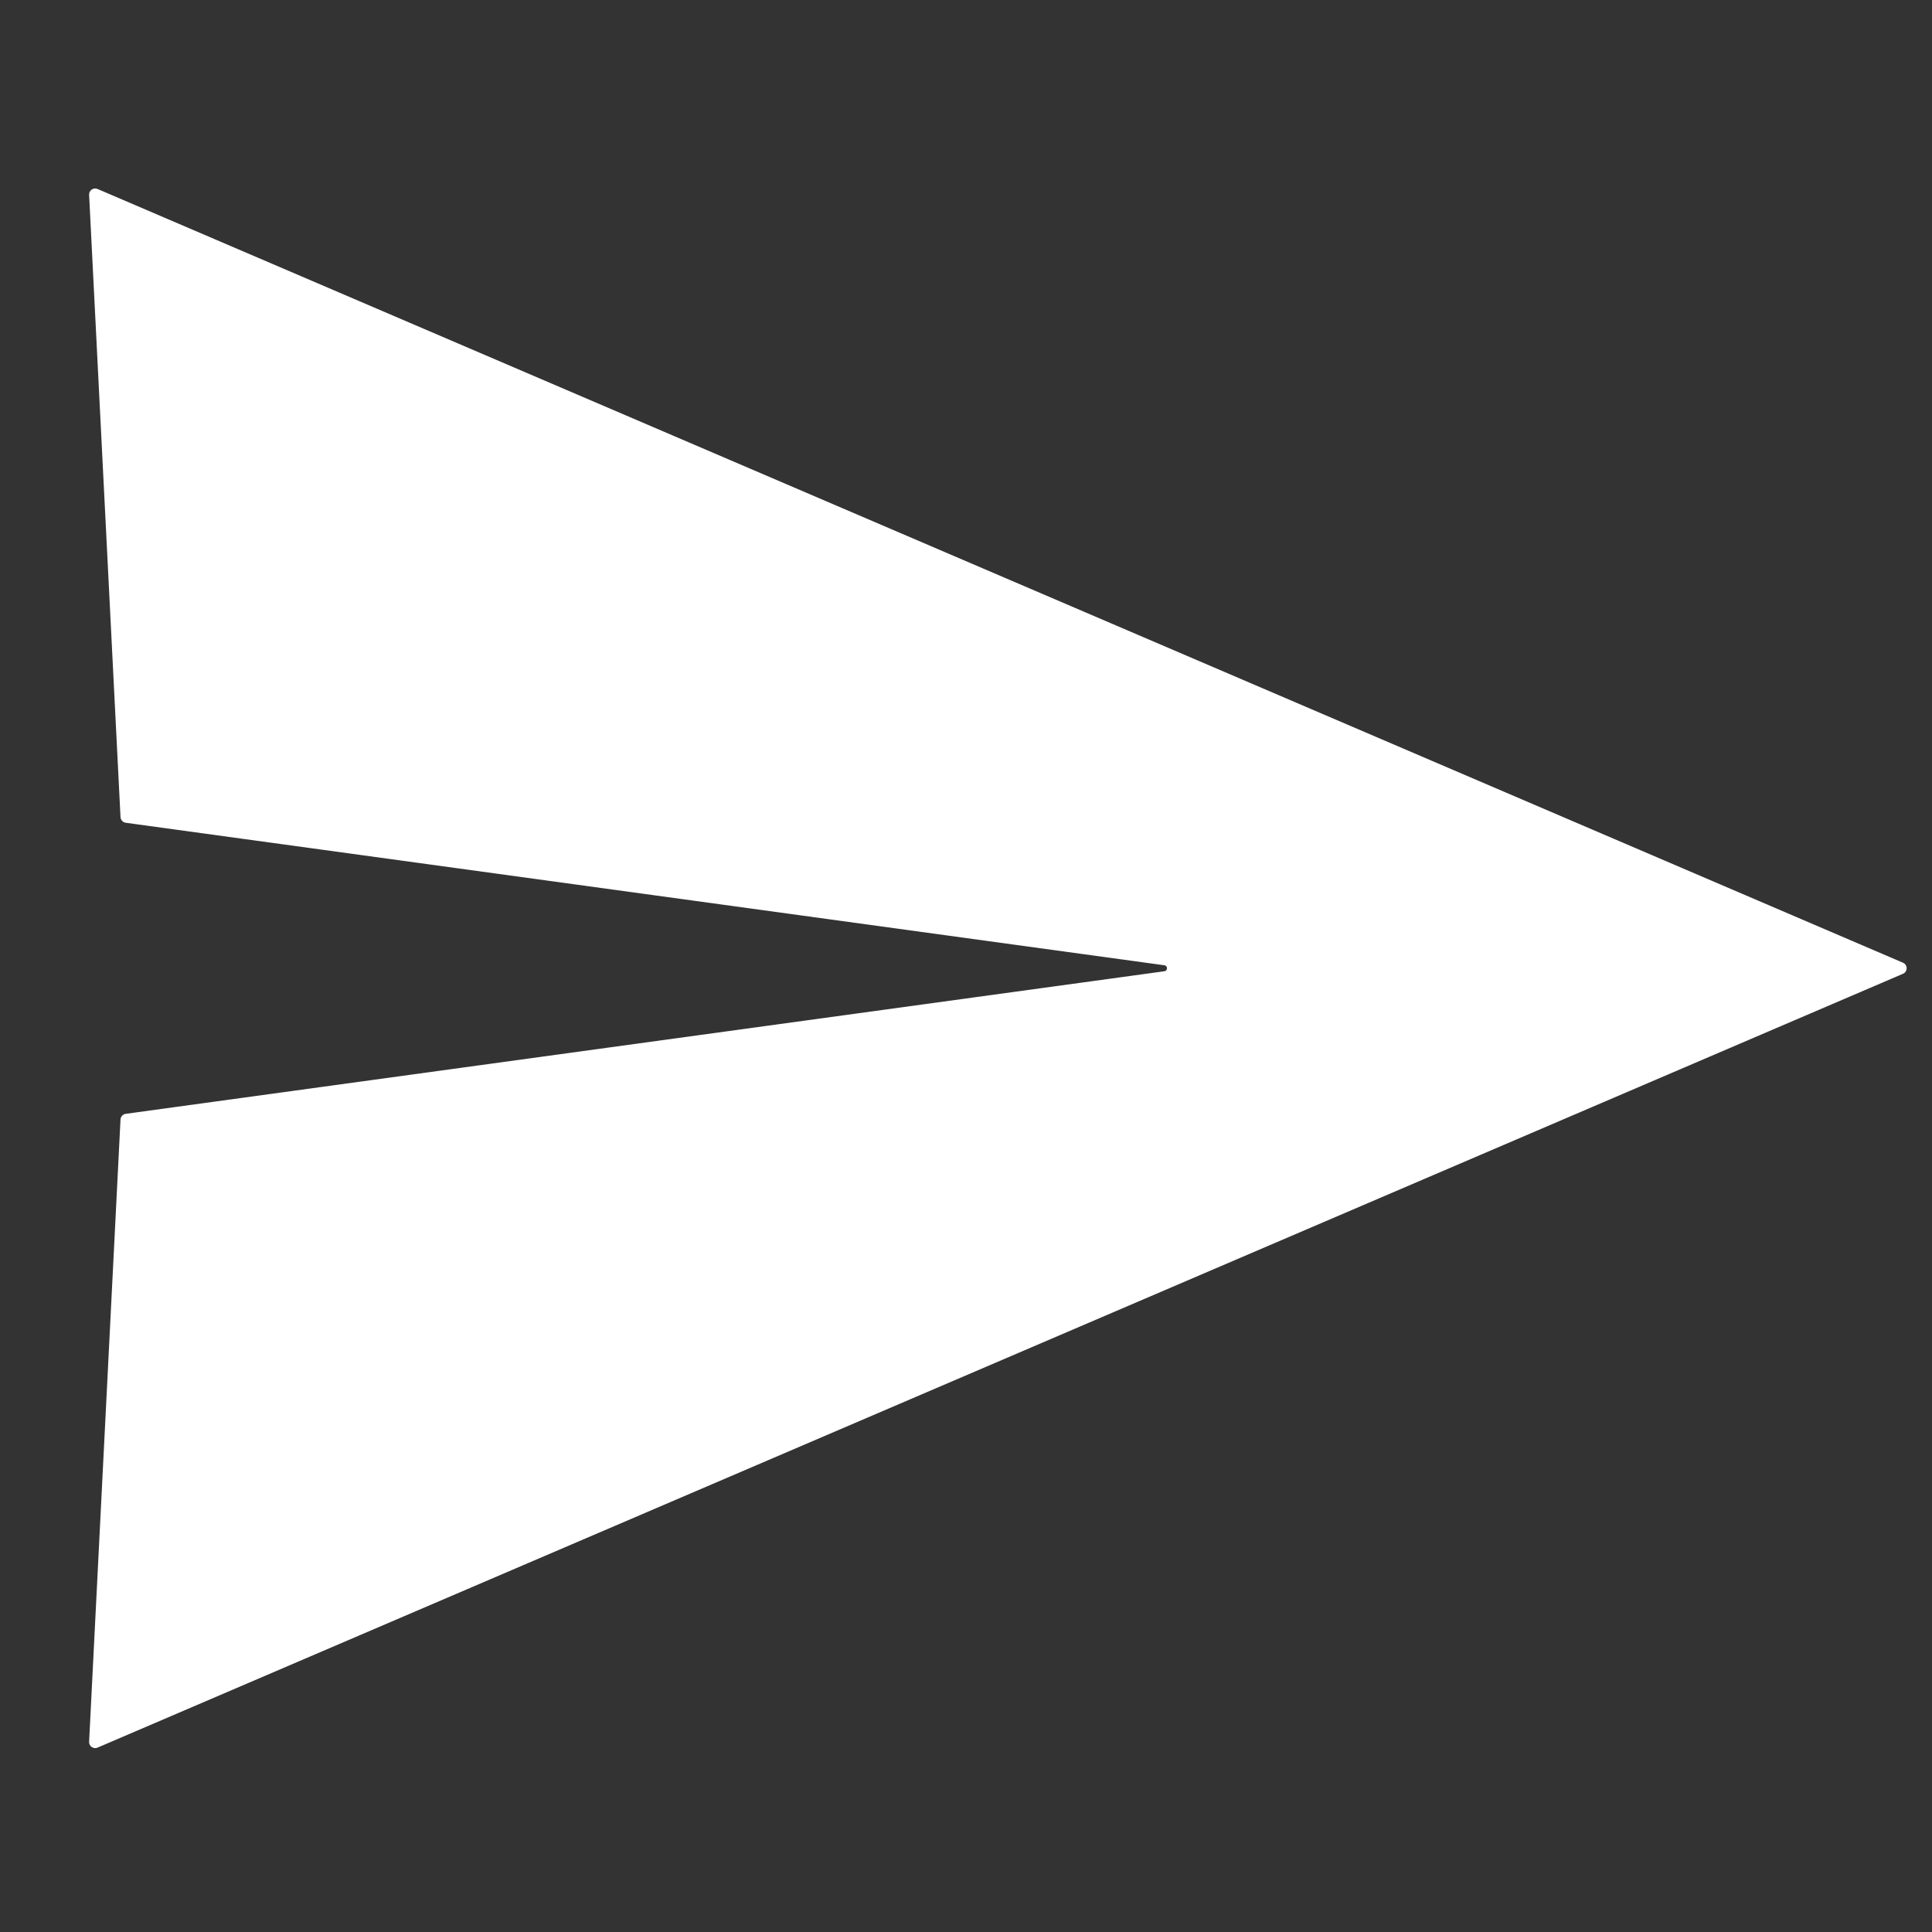 <svg width="64" height="64" viewBox="0 0 64 64" fill="none" xmlns="http://www.w3.org/2000/svg">
<rect x="0" y="0" width="64" height="64" fill="#333333" stroke="none"/>
<path d="M2.952 57.698C2.945 57.846 3.095 57.951 3.231 57.892L63.038 32.258C63.2 32.189 63.2 31.96 63.038 31.891L3.231 6.26C3.095 6.201 2.945 6.306 2.952 6.453L3.992 27.066C3.997 27.162 4.069 27.241 4.164 27.255L38.572 31.976C38.687 31.991 38.687 32.158 38.572 32.174L4.164 36.897C4.069 36.91 3.997 36.989 3.992 37.086L2.952 57.698Z" fill="white"/>
</svg>
